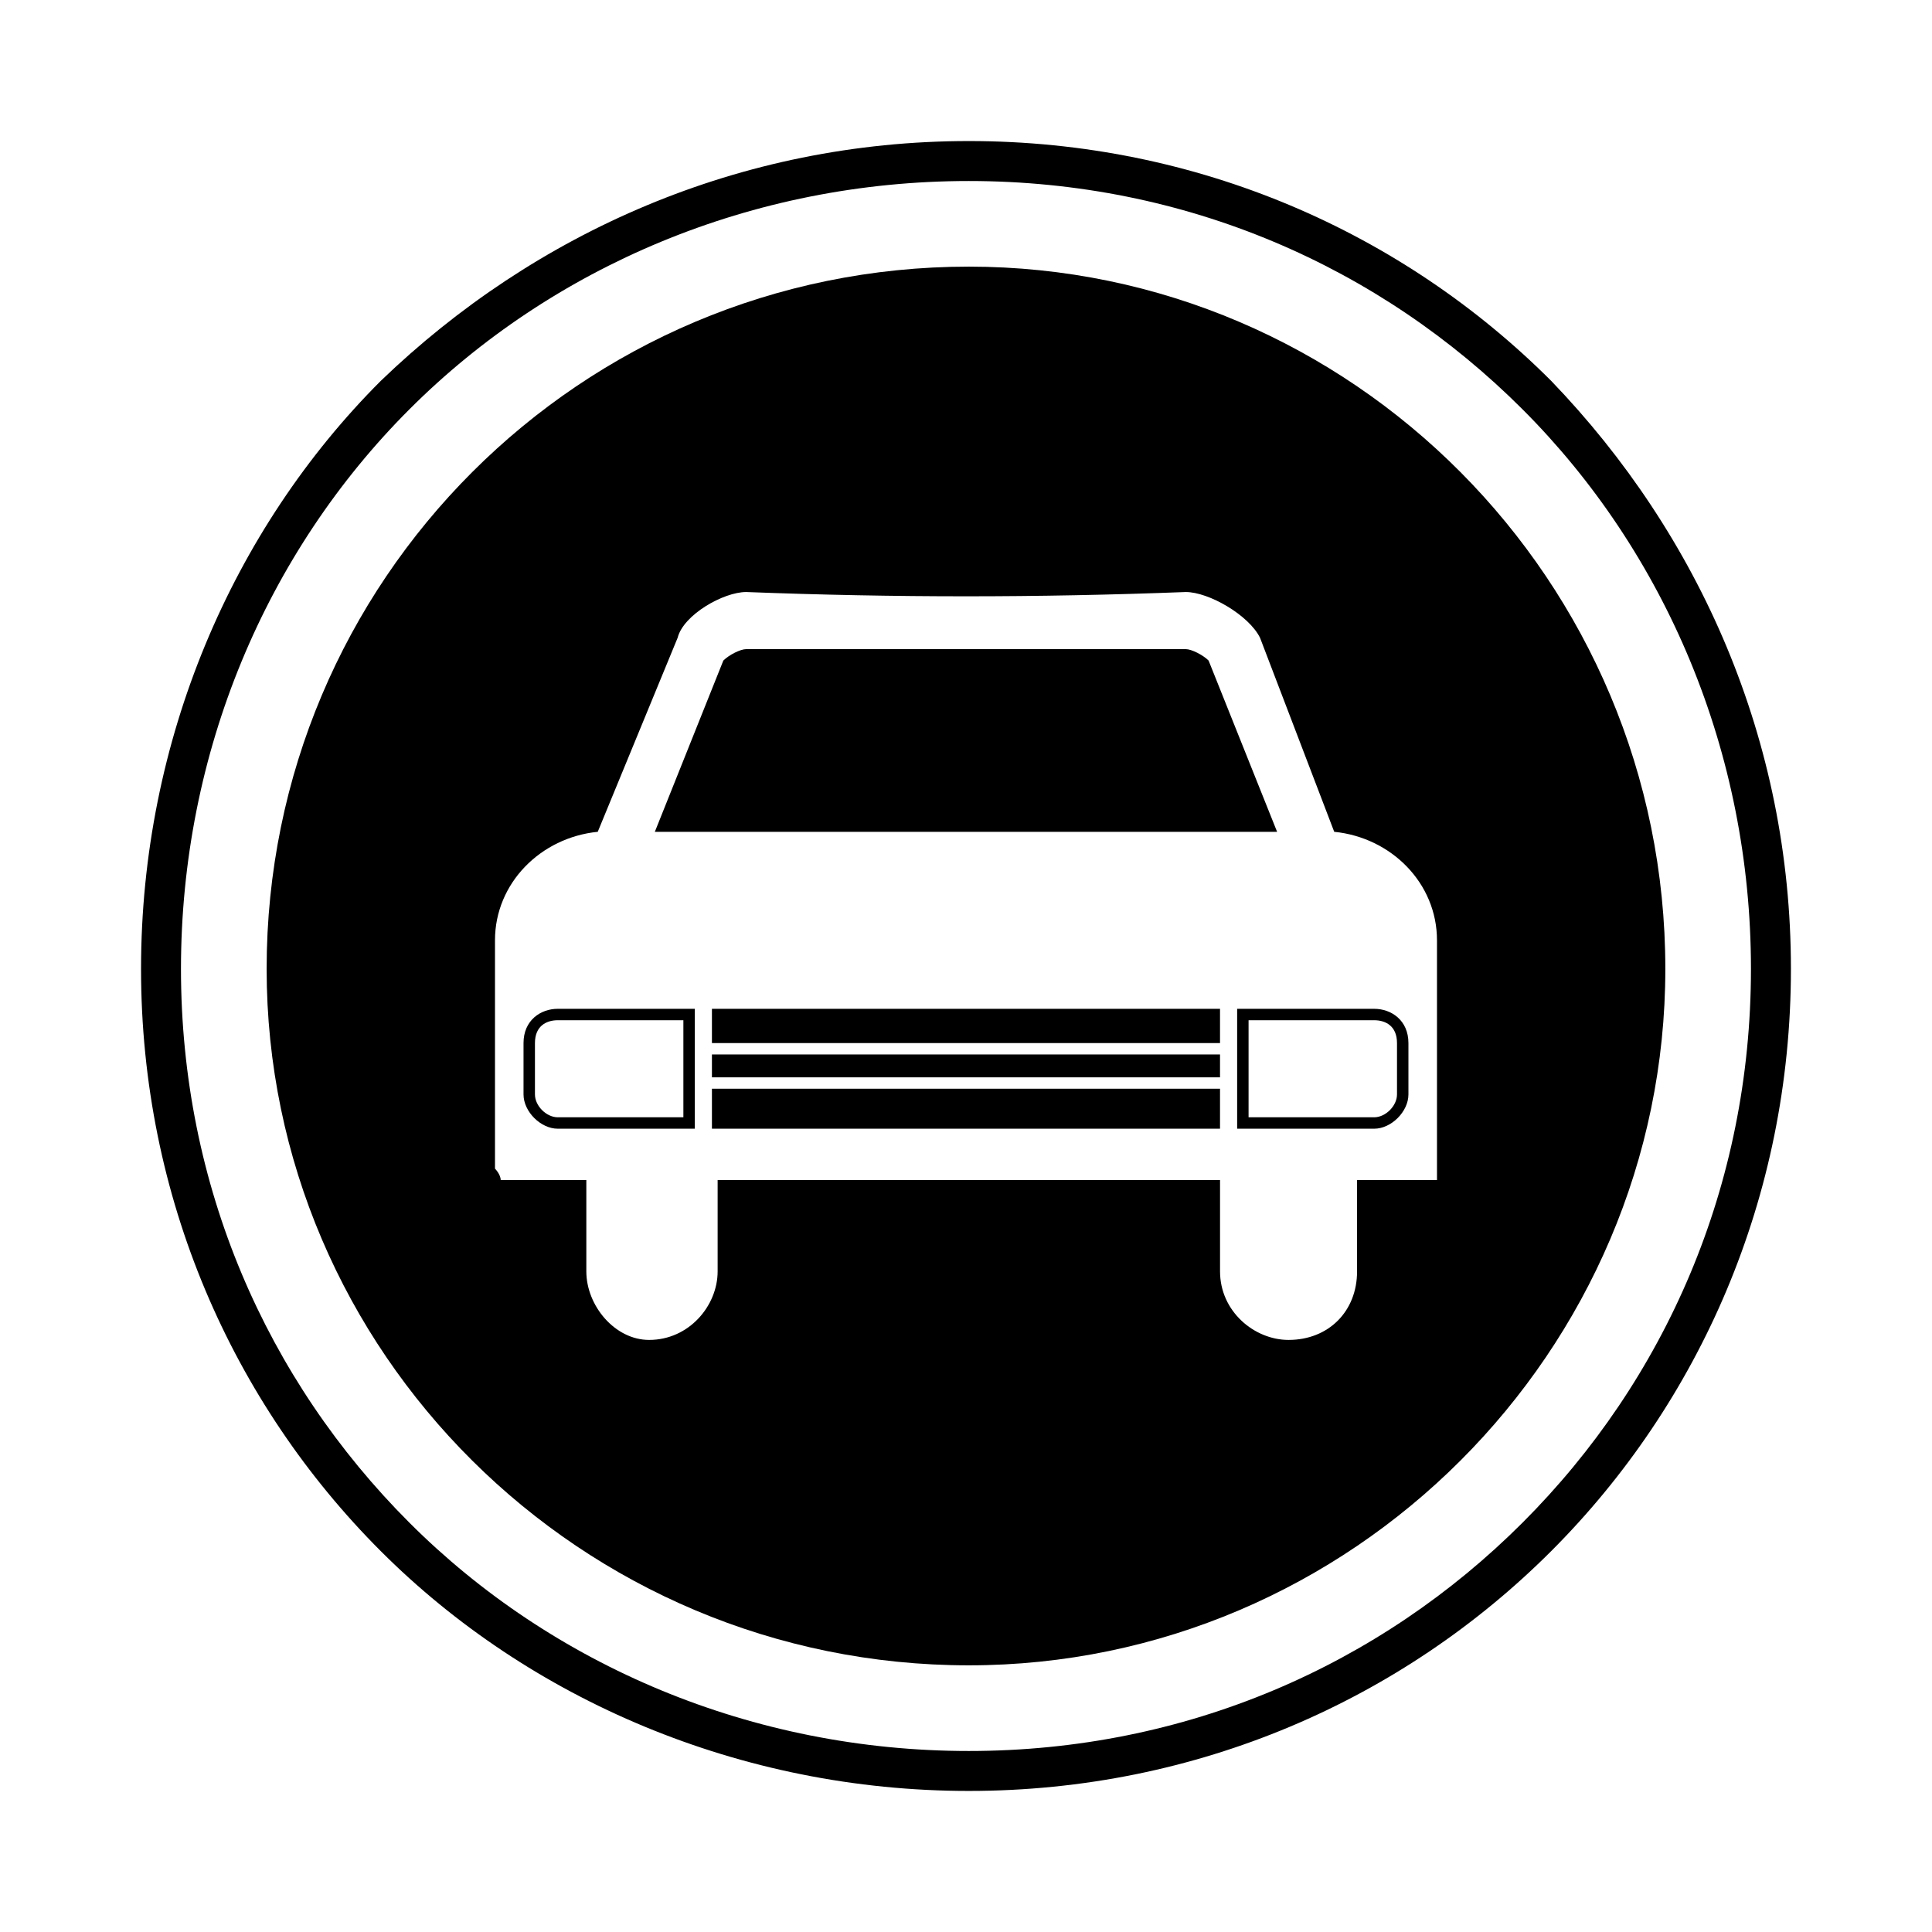 <?xml version="1.0" encoding="UTF-8"?>
<!-- Uploaded to: ICON Repo, www.svgrepo.com, Generator: ICON Repo Mixer Tools -->
<svg fill="#000000" width="800px" height="800px" version="1.1" viewBox="144 144 512 512" xmlns="http://www.w3.org/2000/svg">
 <g>
  <path d="m400.75 181.38c60.52 0 114.98 24.207 154.32 63.543 39.336 40.848 63.543 95.316 63.543 155.83 0 60.52-24.207 114.98-63.543 154.32-39.336 39.336-93.801 63.543-154.32 63.543-60.52 0-116.5-24.207-155.83-63.543-39.336-39.336-63.543-93.801-63.543-154.32 0-60.52 24.207-116.5 63.543-155.83 40.848-39.336 95.316-63.543 155.83-63.543zm0 10.59c-57.492 0-110.45 22.695-148.27 60.52s-60.52 90.777-60.52 148.27c0 57.492 22.695 108.93 60.52 146.75 37.824 37.824 90.777 60.52 148.27 60.52 57.492 0 108.93-22.695 146.75-60.52 37.824-37.824 60.52-89.262 60.52-146.75 0-57.492-22.695-110.45-60.52-148.27-37.824-37.824-89.262-60.52-146.75-60.52z"/>
  <path d="m400.75 214.66c101.37 0 184.58 83.211 184.58 186.09 0 101.37-83.211 184.58-184.58 184.58-102.88 0-186.09-83.211-186.09-184.58 0-102.88 83.211-186.09 186.09-186.09zm-66.57 242.07v24.207c0 9.078-7.566 18.156-18.156 18.156-9.078 0-16.641-9.078-16.641-18.156v-24.207h-22.695c0-1.512-1.512-3.027-1.512-3.027v-60.52c0-15.129 12.105-27.234 27.234-28.746l21.18-51.441c1.512-6.051 12.105-12.105 18.156-12.105 39.336 1.512 77.16 1.512 116.5 0 6.051 0 16.641 6.051 19.668 12.105l19.668 51.441c15.129 1.512 27.234 13.617 27.234 28.746v60.52 3.027h-21.18v24.207c0 10.59-7.566 18.156-18.156 18.156-9.078 0-18.156-7.566-18.156-18.156v-24.207zm-1.512-45.387h134.65v9.078h-134.65zm134.65 12.105v6.051h-134.65v-6.051zm0 9.078v10.59h-134.65v-10.59zm4.539-21.18h36.312c4.539 0 9.078 3.027 9.078 9.078v13.617c0 4.539-4.539 9.078-9.078 9.078h-36.312zm-180.04 0h36.312v31.773h-36.312c-4.539 0-9.078-4.539-9.078-9.078v-13.617c0-6.051 4.539-9.078 9.078-9.078zm25.719-46.902h164.91l-18.156-45.387c-1.512-1.512-4.539-3.027-6.051-3.027h-116.5c-1.512 0-4.539 1.512-6.051 3.027zm7.566 75.648v-25.719h-33.285c-3.027 0-6.051 1.512-6.051 6.051v13.617c0 3.027 3.027 6.051 6.051 6.051zm149.78-25.719v25.719h33.285c3.027 0 6.051-3.027 6.051-6.051v-13.617c0-4.539-3.027-6.051-6.051-6.051z" fill-rule="evenodd"/>
 </g>
</svg>